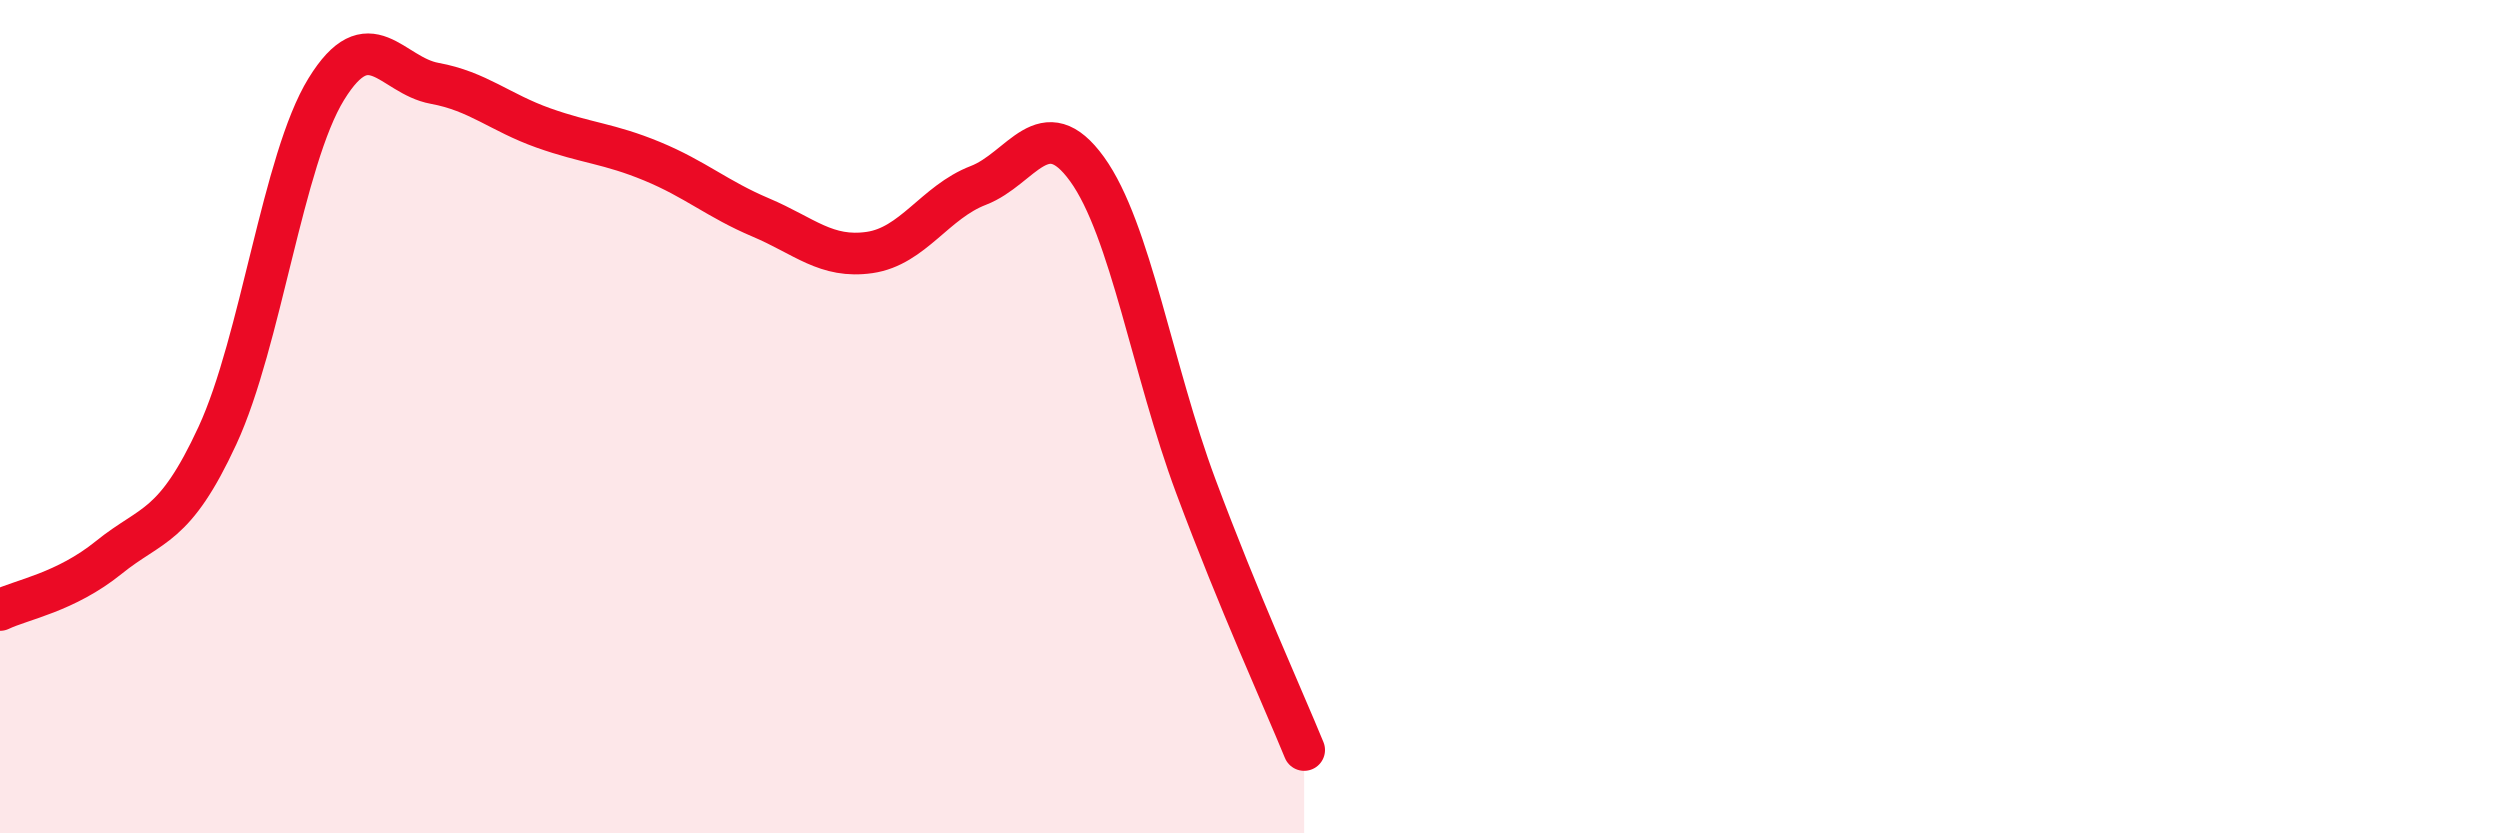
    <svg width="60" height="20" viewBox="0 0 60 20" xmlns="http://www.w3.org/2000/svg">
      <path
        d="M 0,14.64 C 0.52,14.39 1.57,14.22 2.61,13.38 C 3.65,12.54 4.18,12.7 5.22,10.45 C 6.26,8.2 6.79,3.83 7.83,2.14 C 8.87,0.45 9.39,1.81 10.43,2 C 11.47,2.19 12,2.7 13.04,3.07 C 14.08,3.44 14.61,3.44 15.65,3.87 C 16.69,4.3 17.22,4.78 18.26,5.22 C 19.3,5.66 19.83,6.21 20.87,6.06 C 21.91,5.91 22.44,4.85 23.48,4.45 C 24.52,4.05 25.05,2.62 26.09,4.06 C 27.13,5.5 27.66,8.88 28.7,11.67 C 29.74,14.46 30.78,16.73 31.3,18L31.3 20L0 20Z"
        fill="#EB0A25"
        opacity="0.1"
        stroke-linecap="round"
        stroke-linejoin="round"
      />
      <path
        d="M 0,14.64 C 0.52,14.39 1.57,14.22 2.61,13.38 C 3.65,12.54 4.18,12.7 5.22,10.45 C 6.26,8.2 6.79,3.83 7.83,2.14 C 8.87,0.45 9.39,1.81 10.43,2 C 11.47,2.19 12,2.7 13.04,3.07 C 14.08,3.44 14.61,3.44 15.65,3.87 C 16.69,4.3 17.22,4.78 18.26,5.22 C 19.3,5.66 19.83,6.21 20.87,6.06 C 21.91,5.91 22.44,4.85 23.48,4.45 C 24.52,4.05 25.05,2.62 26.09,4.06 C 27.13,5.5 27.66,8.88 28.7,11.67 C 29.74,14.46 30.78,16.73 31.3,18"
        stroke="#EB0A25"
        stroke-width="1"
        fill="none"
        stroke-linecap="round"
        stroke-linejoin="round"
      />
    </svg>
  